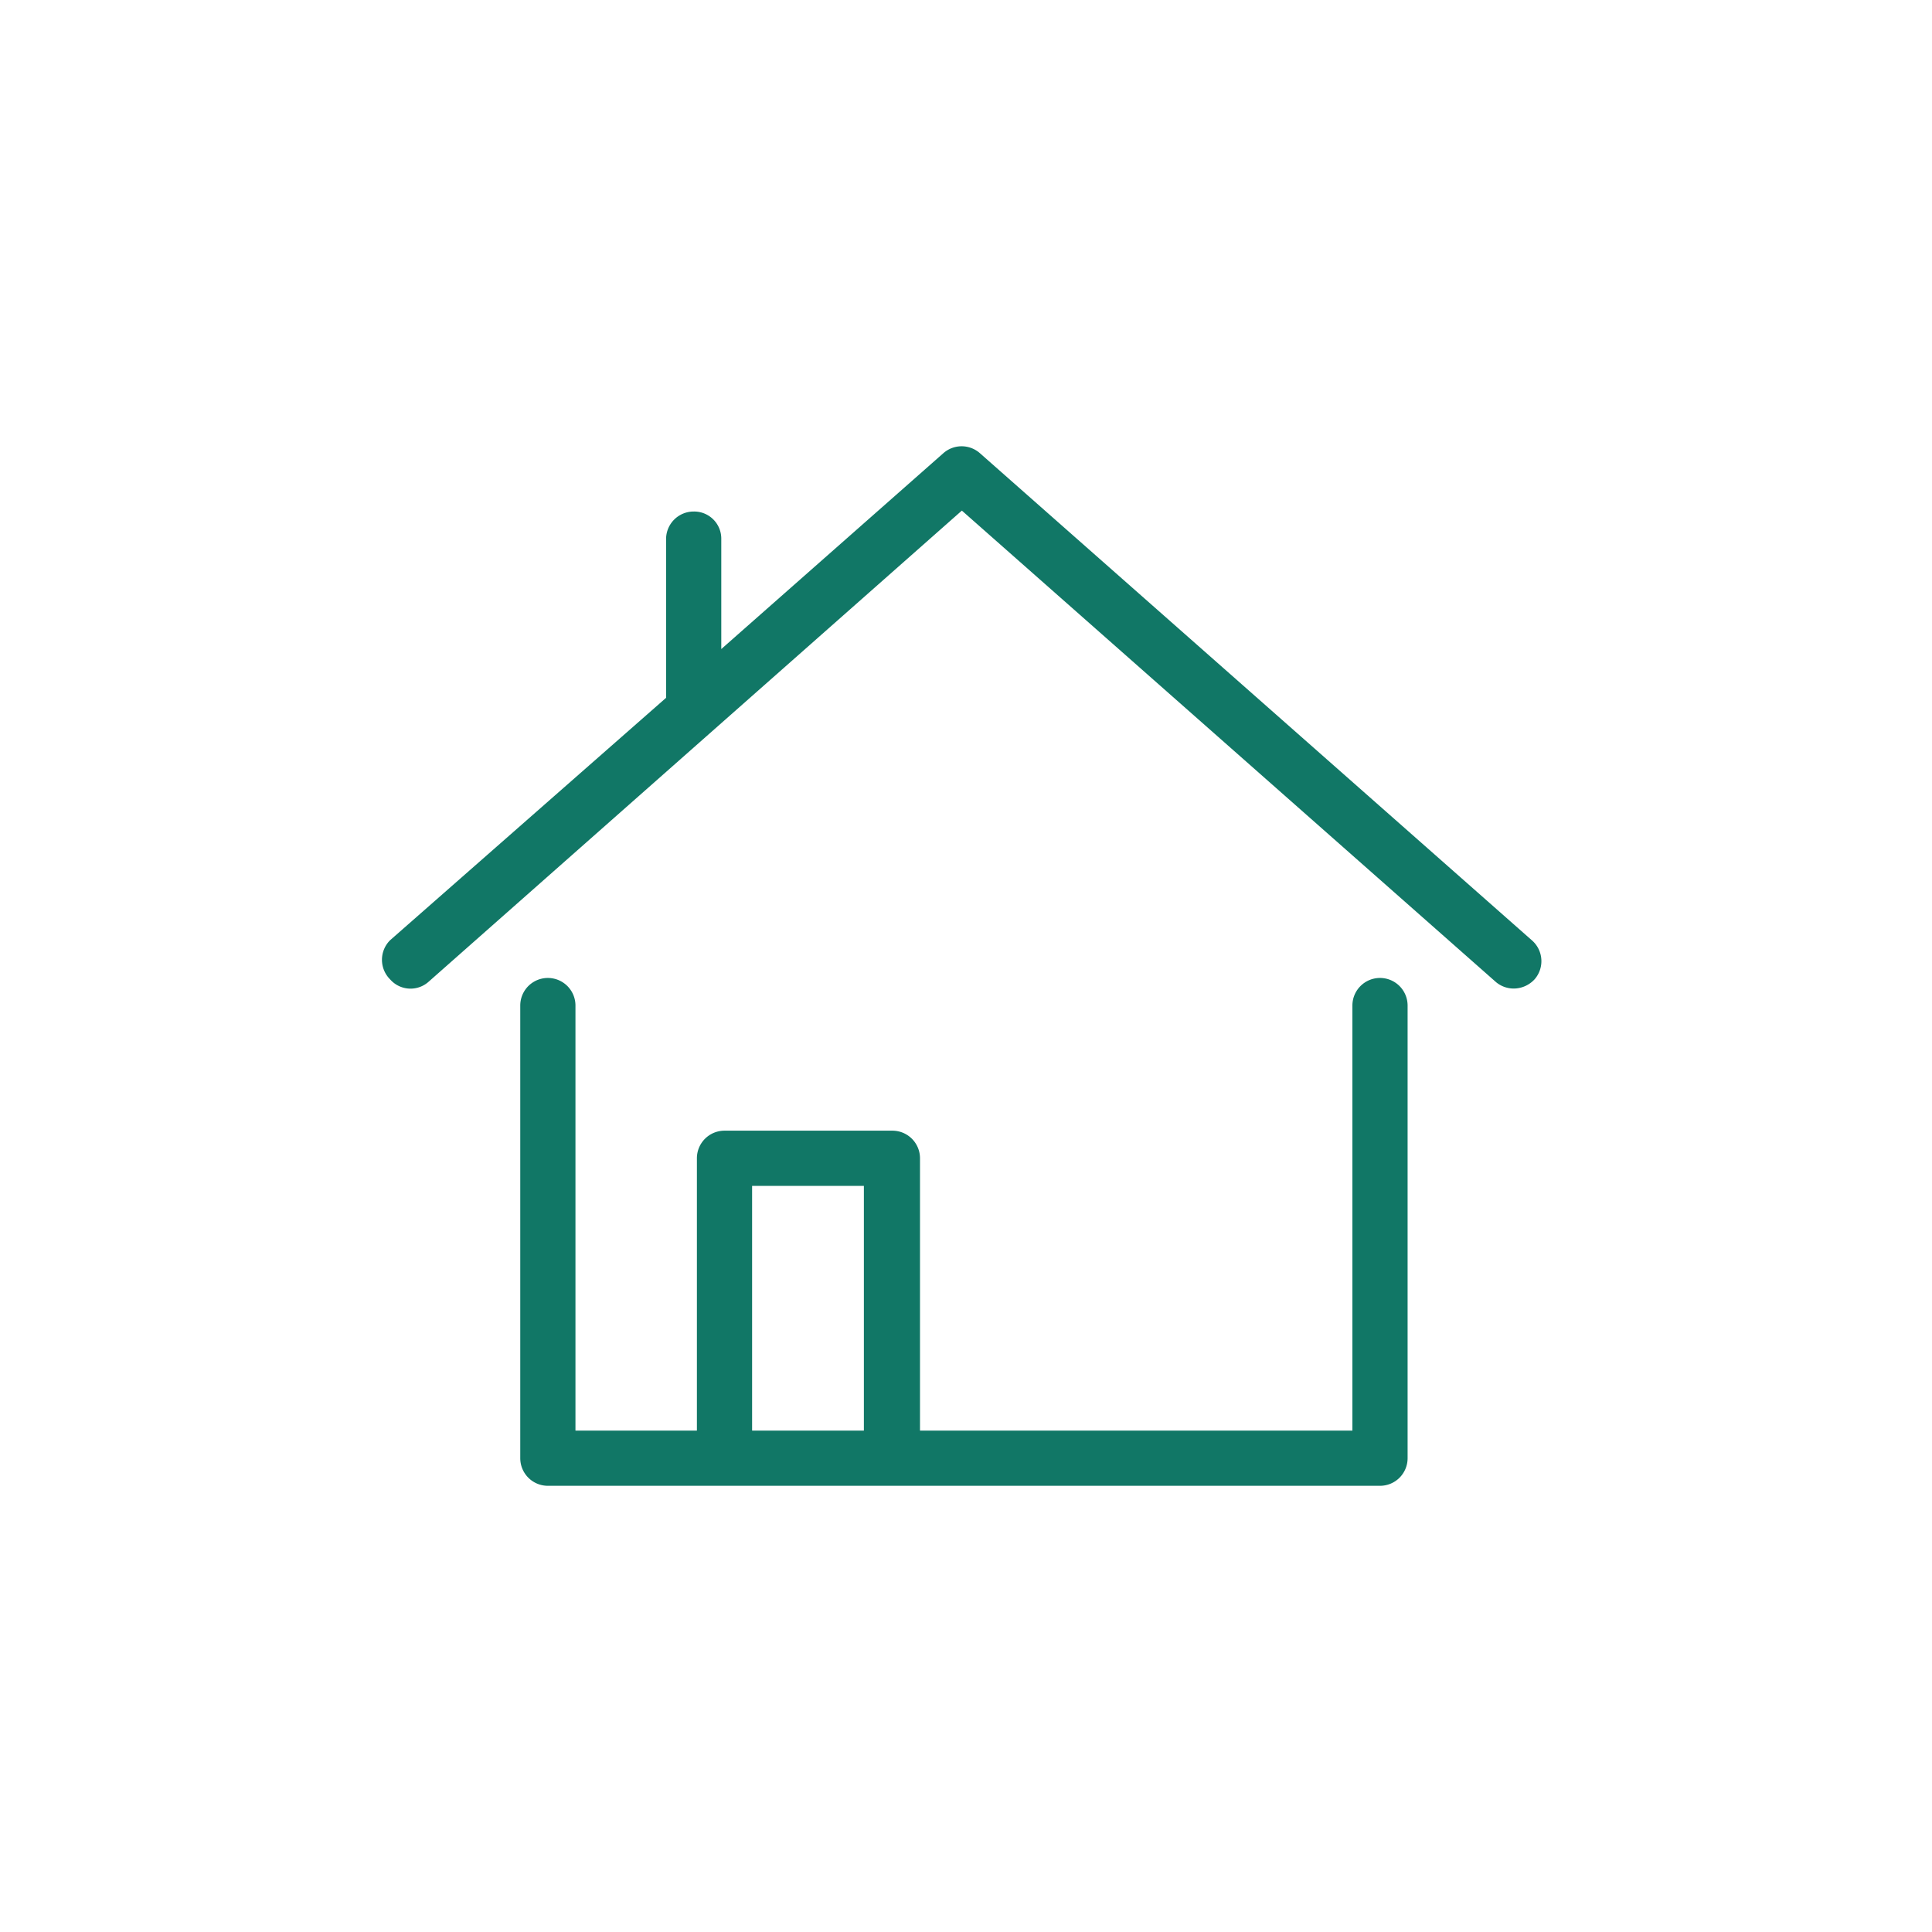 <svg xmlns="http://www.w3.org/2000/svg" viewBox="0 0 42 42"><defs><style>.cls-1{fill:none;}.cls-2{fill:#176;}</style></defs><title>gnav_lifeservice</title><g id="レイヤー_2" data-name="レイヤー 2"><g id="image_parts"><rect class="cls-1" width="42" height="42"/><path class="cls-2" d="M33.3,20.44,21.3,9.85a.6.6,0,0,0-.79,0l-4.83,4.26V11.72a.59.59,0,0,0-.6-.6.6.6,0,0,0-.6.6v3.45l-6,5.27a.6.6,0,0,0,0,.85.59.59,0,0,0,.84.05L20.91,11.1l11.6,10.24a.6.6,0,0,0,.4.15.62.62,0,0,0,.45-.2A.6.6,0,0,0,33.3,20.44ZM30,21.26a.6.6,0,0,0-.6.6V31.1H20V25.18a.6.6,0,0,0-.6-.6H15.75a.6.6,0,0,0-.6.6V31.1H12.51V21.86a.6.6,0,0,0-1.2,0V31.7a.6.6,0,0,0,.6.6H30a.6.6,0,0,0,.6-.6V21.86A.6.6,0,0,0,30,21.26ZM18.78,31.1H16.35V25.78h2.43Z"/></g></g></svg>